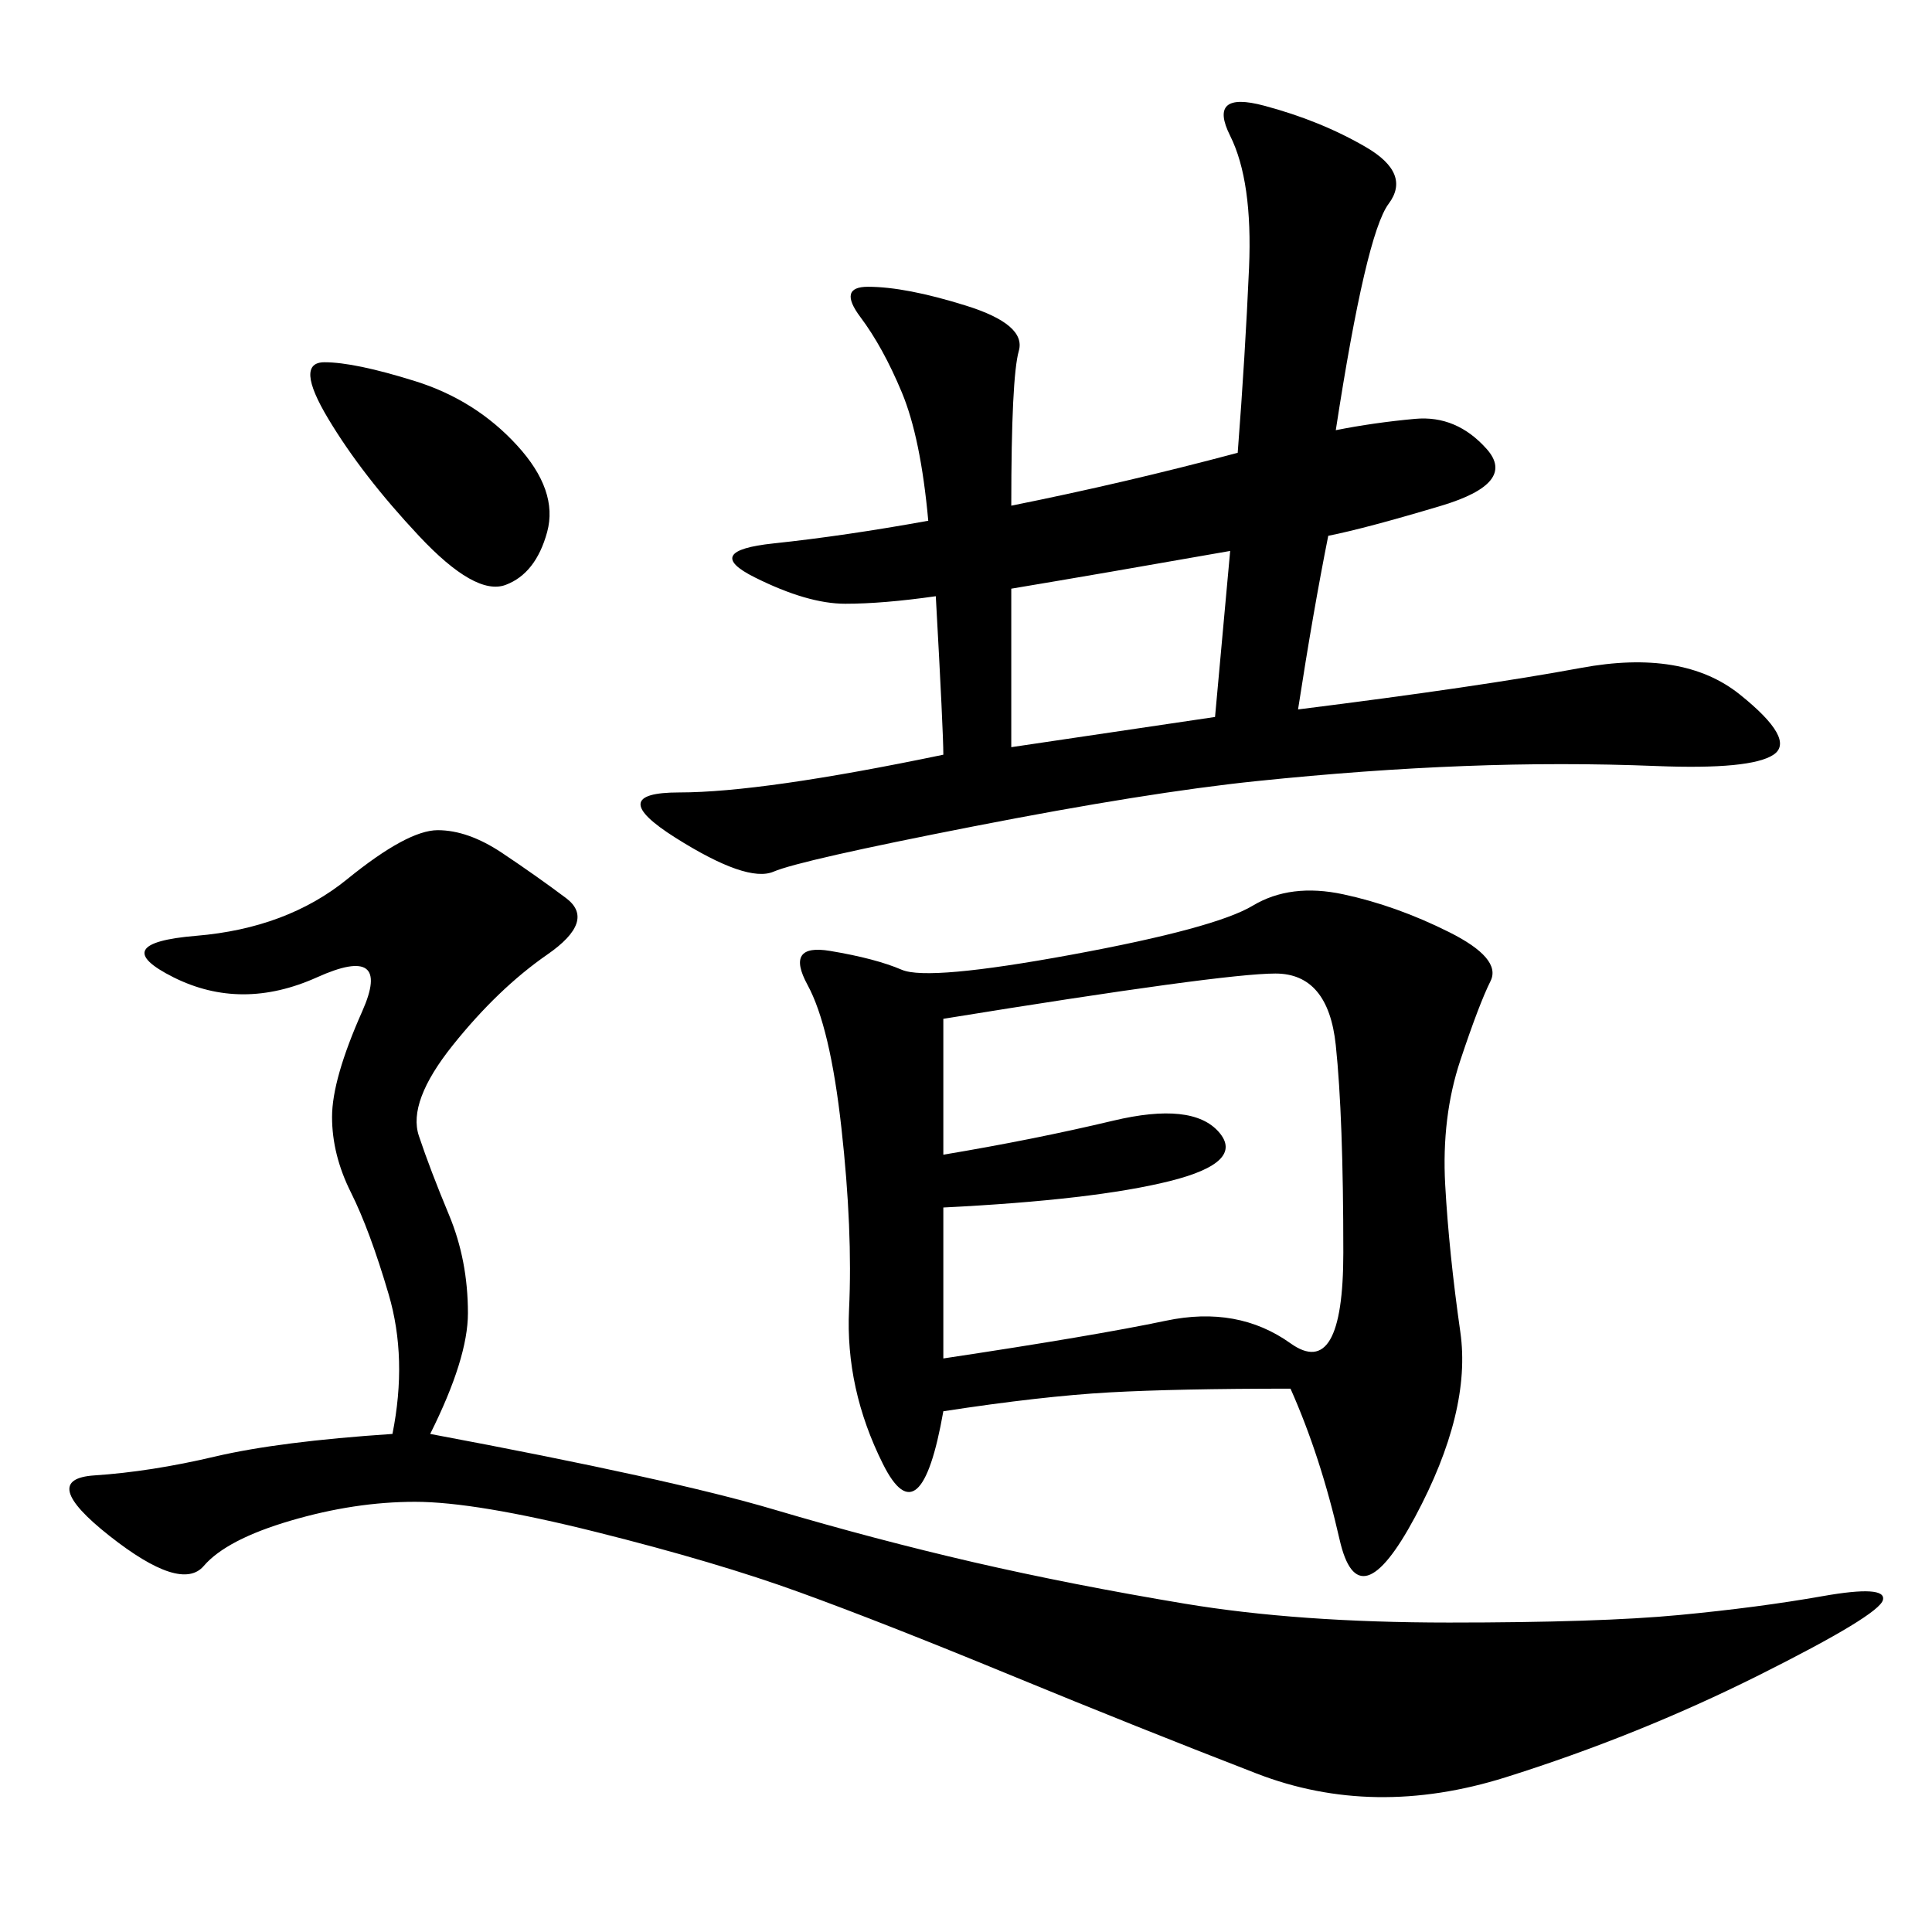 <svg xmlns="http://www.w3.org/2000/svg" xmlns:xlink="http://www.w3.org/1999/xlink" width="300" height="300"><path d="M200.39 215.63Q182.81 215.63 172.27 216.21Q161.72 216.80 146.48 219.14L146.48 219.14Q142.97 239.06 137.11 227.34Q131.25 215.63 131.84 203.32Q132.42 191.02 130.66 175.20Q128.91 159.38 125.39 152.93Q121.88 146.48 128.91 147.66Q135.94 148.83 140.04 150.59Q144.14 152.34 166.41 148.24Q188.67 144.14 194.53 140.63Q200.39 137.11 208.59 138.87Q216.80 140.63 225 144.73Q233.20 148.83 231.45 152.34Q229.69 155.86 226.76 164.65Q223.83 173.44 224.41 183.98Q225 194.53 226.76 206.84Q228.52 219.14 219.73 235.55Q210.94 251.95 208.01 239.06Q205.08 226.17 200.39 215.63L200.39 215.63ZM157.03 78.52Q174.61 75 192.19 70.31L192.19 70.31Q193.36 55.08 193.95 41.60Q194.53 28.13 191.02 21.09Q187.50 14.06 196.29 16.41Q205.08 18.75 212.11 22.85Q219.14 26.95 215.63 31.64Q212.11 36.33 207.42 66.80L207.42 66.80Q213.28 65.63 219.73 65.04Q226.17 64.45 230.86 69.73Q235.55 75 223.83 78.52Q212.11 82.03 206.25 83.20L206.25 83.20Q203.91 94.92 201.56 110.16L201.56 110.16Q229.69 106.64 245.51 103.71Q261.33 100.78 270.12 107.81Q278.91 114.84 275.39 117.19Q271.88 119.53 257.23 118.95Q242.58 118.36 227.34 118.95Q212.11 119.53 195.12 121.29Q178.13 123.05 151.17 128.32Q124.22 133.59 120.12 135.35Q116.02 137.11 104.88 130.08Q93.75 123.05 105.47 123.05L105.47 123.05Q118.36 123.05 146.48 117.19L146.48 117.19Q146.48 113.67 145.31 92.58L145.31 92.58Q137.11 93.75 131.25 93.75L131.25 93.75Q125.39 93.75 117.19 89.65Q108.98 85.55 120.12 84.38Q131.25 83.20 144.14 80.86L144.14 80.86Q142.97 67.97 140.04 60.94Q137.11 53.91 133.59 49.22Q130.08 44.53 134.77 44.53L134.77 44.53Q140.63 44.53 150 47.46Q159.38 50.39 158.20 54.49Q157.03 58.59 157.03 78.52L157.03 78.52ZM60.94 222.66Q63.28 210.94 60.35 200.98Q57.42 191.02 54.49 185.16Q51.56 179.30 51.56 173.44L51.56 173.44Q51.56 167.58 56.25 157.03Q60.94 146.48 49.22 151.76Q37.50 157.03 26.95 151.76Q16.41 146.48 30.47 145.31Q44.53 144.14 53.91 136.52Q63.28 128.91 67.97 128.91L67.97 128.91Q72.66 128.91 77.93 132.42Q83.20 135.94 87.89 139.45Q92.58 142.97 84.96 148.24Q77.34 153.52 70.31 162.30Q63.28 171.09 65.04 176.37Q66.80 181.64 69.73 188.67Q72.66 195.70 72.66 203.91L72.66 203.91Q72.66 210.94 66.80 222.66L66.80 222.66Q104.30 229.69 120.12 234.38Q135.94 239.06 151.17 242.58Q166.41 246.09 183.98 249.02Q201.56 251.95 225 251.95L225 251.95Q248.44 251.95 260.74 250.78Q273.05 249.61 283.01 247.85Q292.97 246.09 292.38 248.44Q291.80 250.78 273.05 260.16Q254.30 269.53 233.79 275.98Q213.28 282.42 195.12 275.39Q176.95 268.36 157.03 260.16Q137.11 251.95 124.22 247.27Q111.33 242.58 92.58 237.89Q73.83 233.20 64.45 233.20L64.45 233.20Q55.08 233.20 45.12 236.13Q35.16 239.06 31.64 243.16Q28.13 247.27 16.99 238.48Q5.86 229.69 14.65 229.10Q23.44 228.52 33.40 226.17Q43.36 223.83 60.94 222.66L60.94 222.66ZM146.48 187.50L146.48 210.94Q169.92 207.42 181.05 205.08Q192.19 202.73 200.39 208.59Q208.59 214.45 208.59 194.53L208.59 194.53Q208.59 173.44 207.42 162.30Q206.25 151.17 198.05 151.17L198.05 151.17Q189.84 151.17 146.48 158.20L146.48 158.20L146.48 179.30Q160.55 176.95 172.85 174.02Q185.16 171.09 189.26 175.78Q193.36 180.47 181.64 183.40Q169.92 186.33 146.48 187.50L146.48 187.50ZM157.03 116.02L188.67 111.33L191.02 85.55Q171.09 89.06 157.03 91.41L157.03 91.41L157.03 116.02ZM50.39 56.25Q55.08 56.25 64.45 59.18Q73.83 62.11 80.27 69.14Q86.72 76.17 84.96 82.62Q83.20 89.06 78.52 90.82Q73.83 92.58 65.04 83.20Q56.25 73.83 50.98 65.04Q45.70 56.25 50.39 56.25L50.39 56.25Z"/></svg>